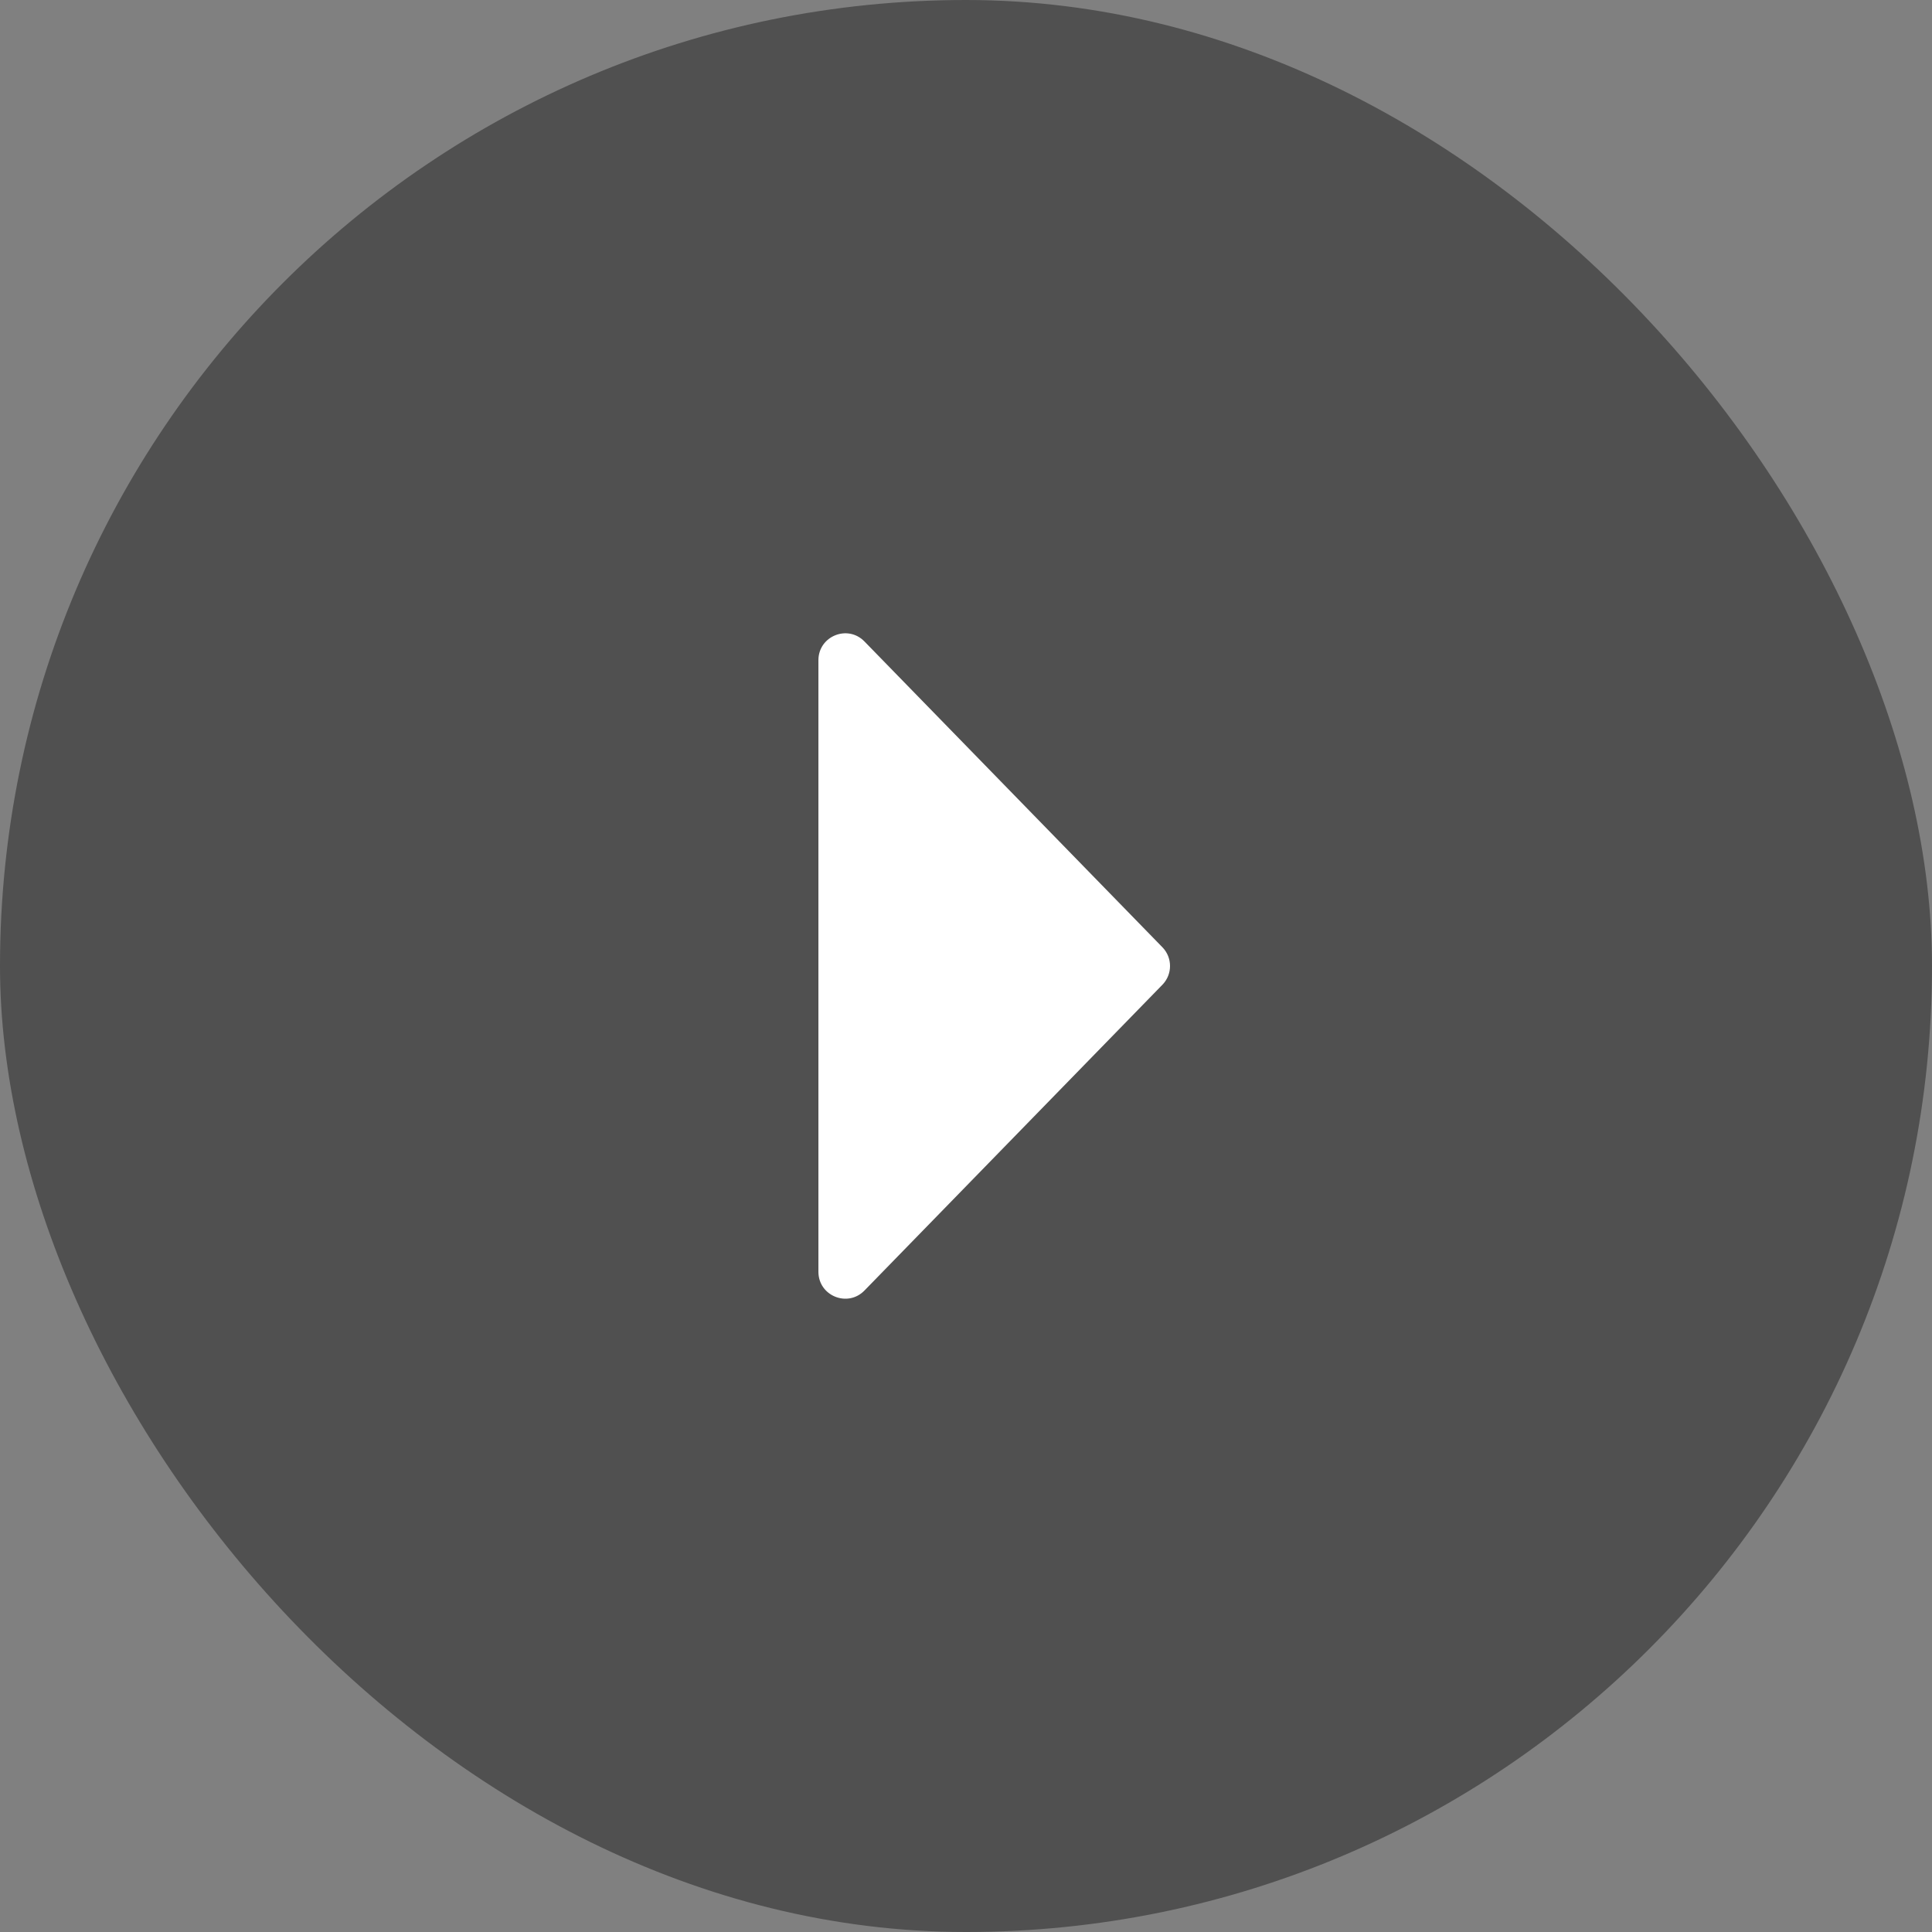 <svg width="36" height="36" viewBox="0 0 36 36" fill="none" xmlns="http://www.w3.org/2000/svg">
<rect x="0" y="0" width="36" height="36" fill="#808080" stroke="none"/>
<rect width="36" height="36" rx="18" fill="#505050"/>
<path d="M21.66 17.651C21.849 17.845 21.849 18.155 21.66 18.349L16.108 24.047C15.795 24.369 15.25 24.147 15.25 23.698L15.25 12.302C15.25 11.853 15.795 11.631 16.108 11.953L21.66 17.651Z" fill="white"/>
</svg>
